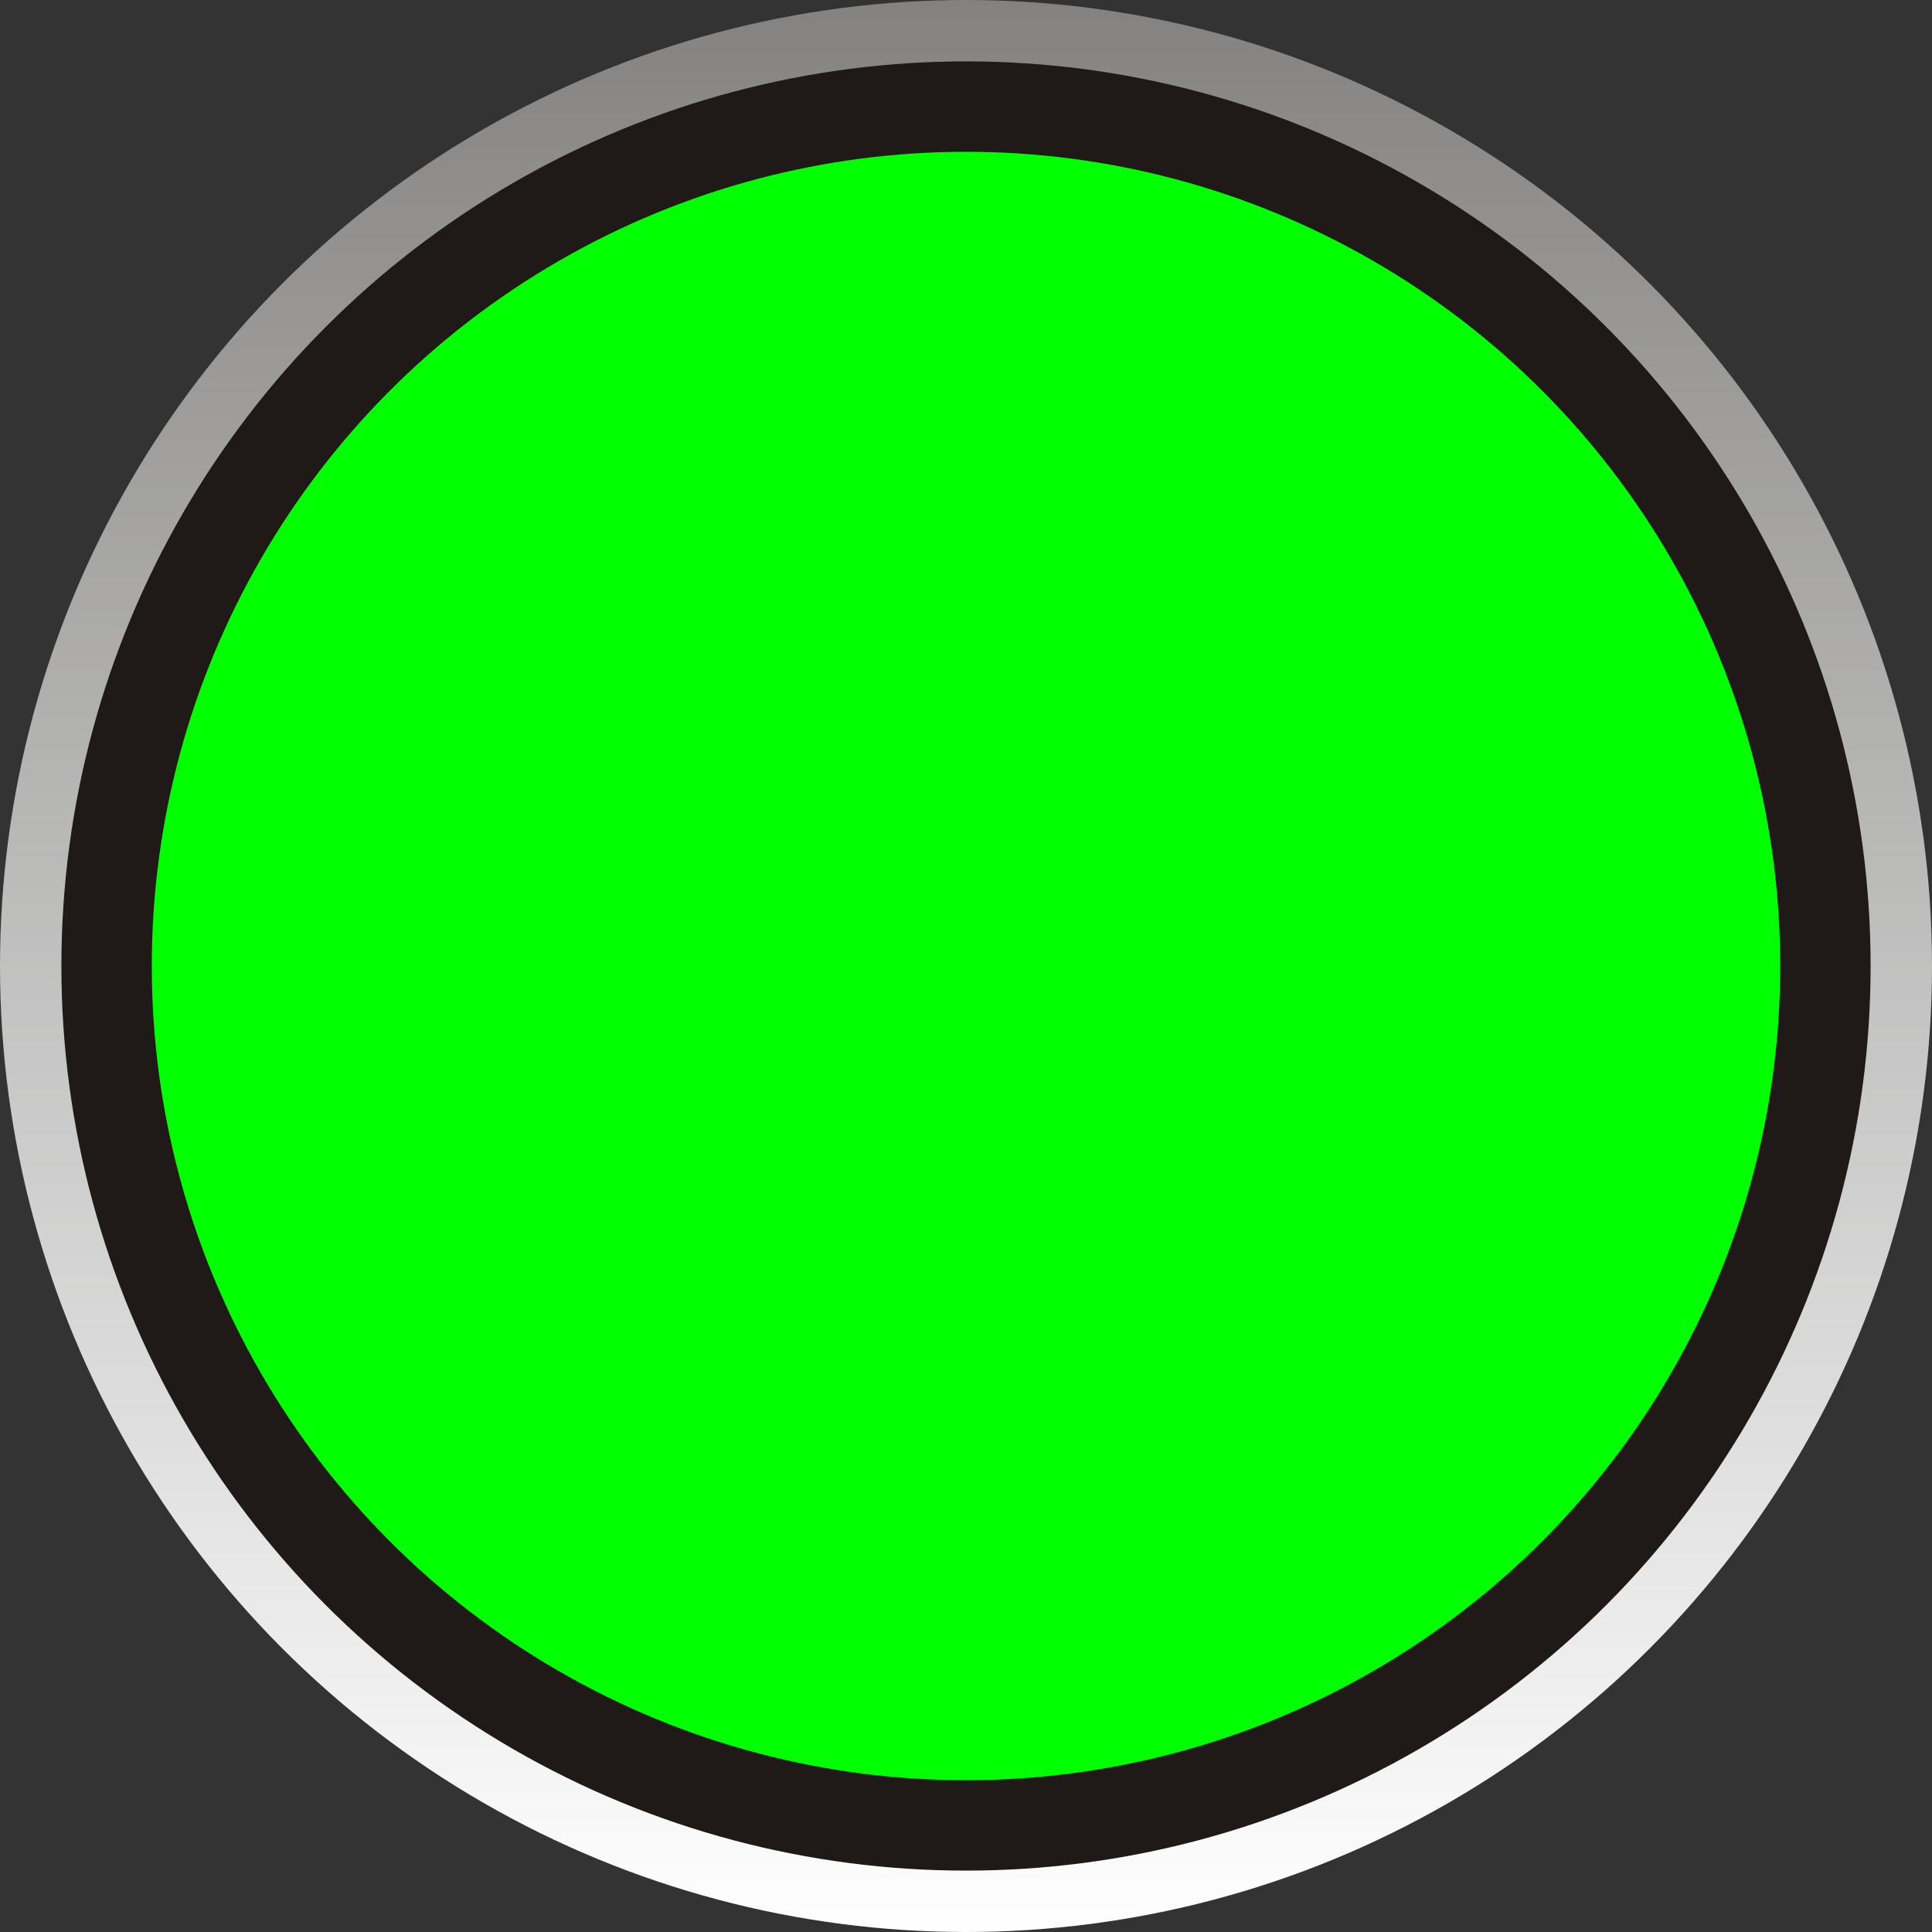 <!--?xml version="1.0" encoding="UTF-8" standalone="no"?-->
<!-- Creator: CorelDRAW -->

<svg xmlns:dc="http://purl.org/dc/elements/1.1/" xmlns:cc="http://creativecommons.org/ns#" xmlns:rdf="http://www.w3.org/1999/02/22-rdf-syntax-ns#" xmlns:svg="http://www.w3.org/2000/svg" xmlns="http://www.w3.org/2000/svg" xmlns:sodipodi="http://sodipodi.sourceforge.net/DTD/sodipodi-0.dtd" xmlns:inkscape="http://www.inkscape.org/namespaces/inkscape" xml:space="preserve" width="29.212mm" height="29.212mm" style="shape-rendering:geometricPrecision; text-rendering:geometricPrecision; image-rendering:optimizeQuality; fill-rule:evenodd; clip-rule:evenodd" viewBox="0 0 2.864 2.864" id="svg32626" version="1.1" inkscape:version="0.48.3.1 r9886" sodipodi:docname="121.svg"><rect x="0" y="0" width="2.864" height="2.864" fill="#333333" stroke="none"/><sodipodi:namedview pagecolor="#ffffff" bordercolor="#666666" borderopacity="1" objecttolerance="10" gridtolerance="10" guidetolerance="10" inkscape:pageopacity="0" inkscape:pageshadow="2" inkscape:window-width="1440" inkscape:window-height="844" id="namedview32645" showgrid="false" inkscape:zoom="4.5600117" inkscape:cx="65.572491" inkscape:cy="46.042735" inkscape:window-x="-4" inkscape:window-y="-4" inkscape:window-maximized="1" inkscape:current-layer="svg32626"></sodipodi:namedview>
 <defs id="defs32628">
  <style type="text/css" id="style32630">
   
    .fil2 {fill:#0093DD}
    .fil1 {fill:#1F1A17}
    .fil0 {fill:url(#id0)}
   
  </style>
  <linearGradient id="id0" gradientUnits="userSpaceOnUse" x1="1.432" y1="2.864" x2="1.432" y2="0">
   <stop offset="0" style="stop-color:white" id="stop32633"></stop>
   <stop offset="1" style="stop-color:#838281" id="stop32635"></stop>
  </linearGradient>
 
  
  
  
  
 </defs>
 <g id="g32719"><g inkscape:label="#g32716" id="hmigradengt"><circle sodipodi:ry="1.43222" sodipodi:rx="1.43222" sodipodi:cy="1.43222" sodipodi:cx="1.43222" style="fill:url(#id0)" id="circle32639" r="1.432" cy="1.432" cx="1.432" class="fil0"></circle></g><g inkscape:label="#g32713" id="shape"><circle style="fill:#1f1a17" sodipodi:ry="1.3406301" sodipodi:rx="1.3406301" sodipodi:cy="1.43222" sodipodi:cx="1.43222" id="circle32641" r="1.341" cy="1.432" cx="1.432" class="fil1"></circle></g><g inkscape:label="#g32710" id="light"><circle style="fill: rgb(0, 255, 0);" sodipodi:ry="1.2074" sodipodi:rx="1.2074" sodipodi:cy="1.43222" sodipodi:cx="1.43222" id="circle32643" r="1.207" cy="1.432" cx="1.432" class="fil2"></circle></g></g>
</svg>